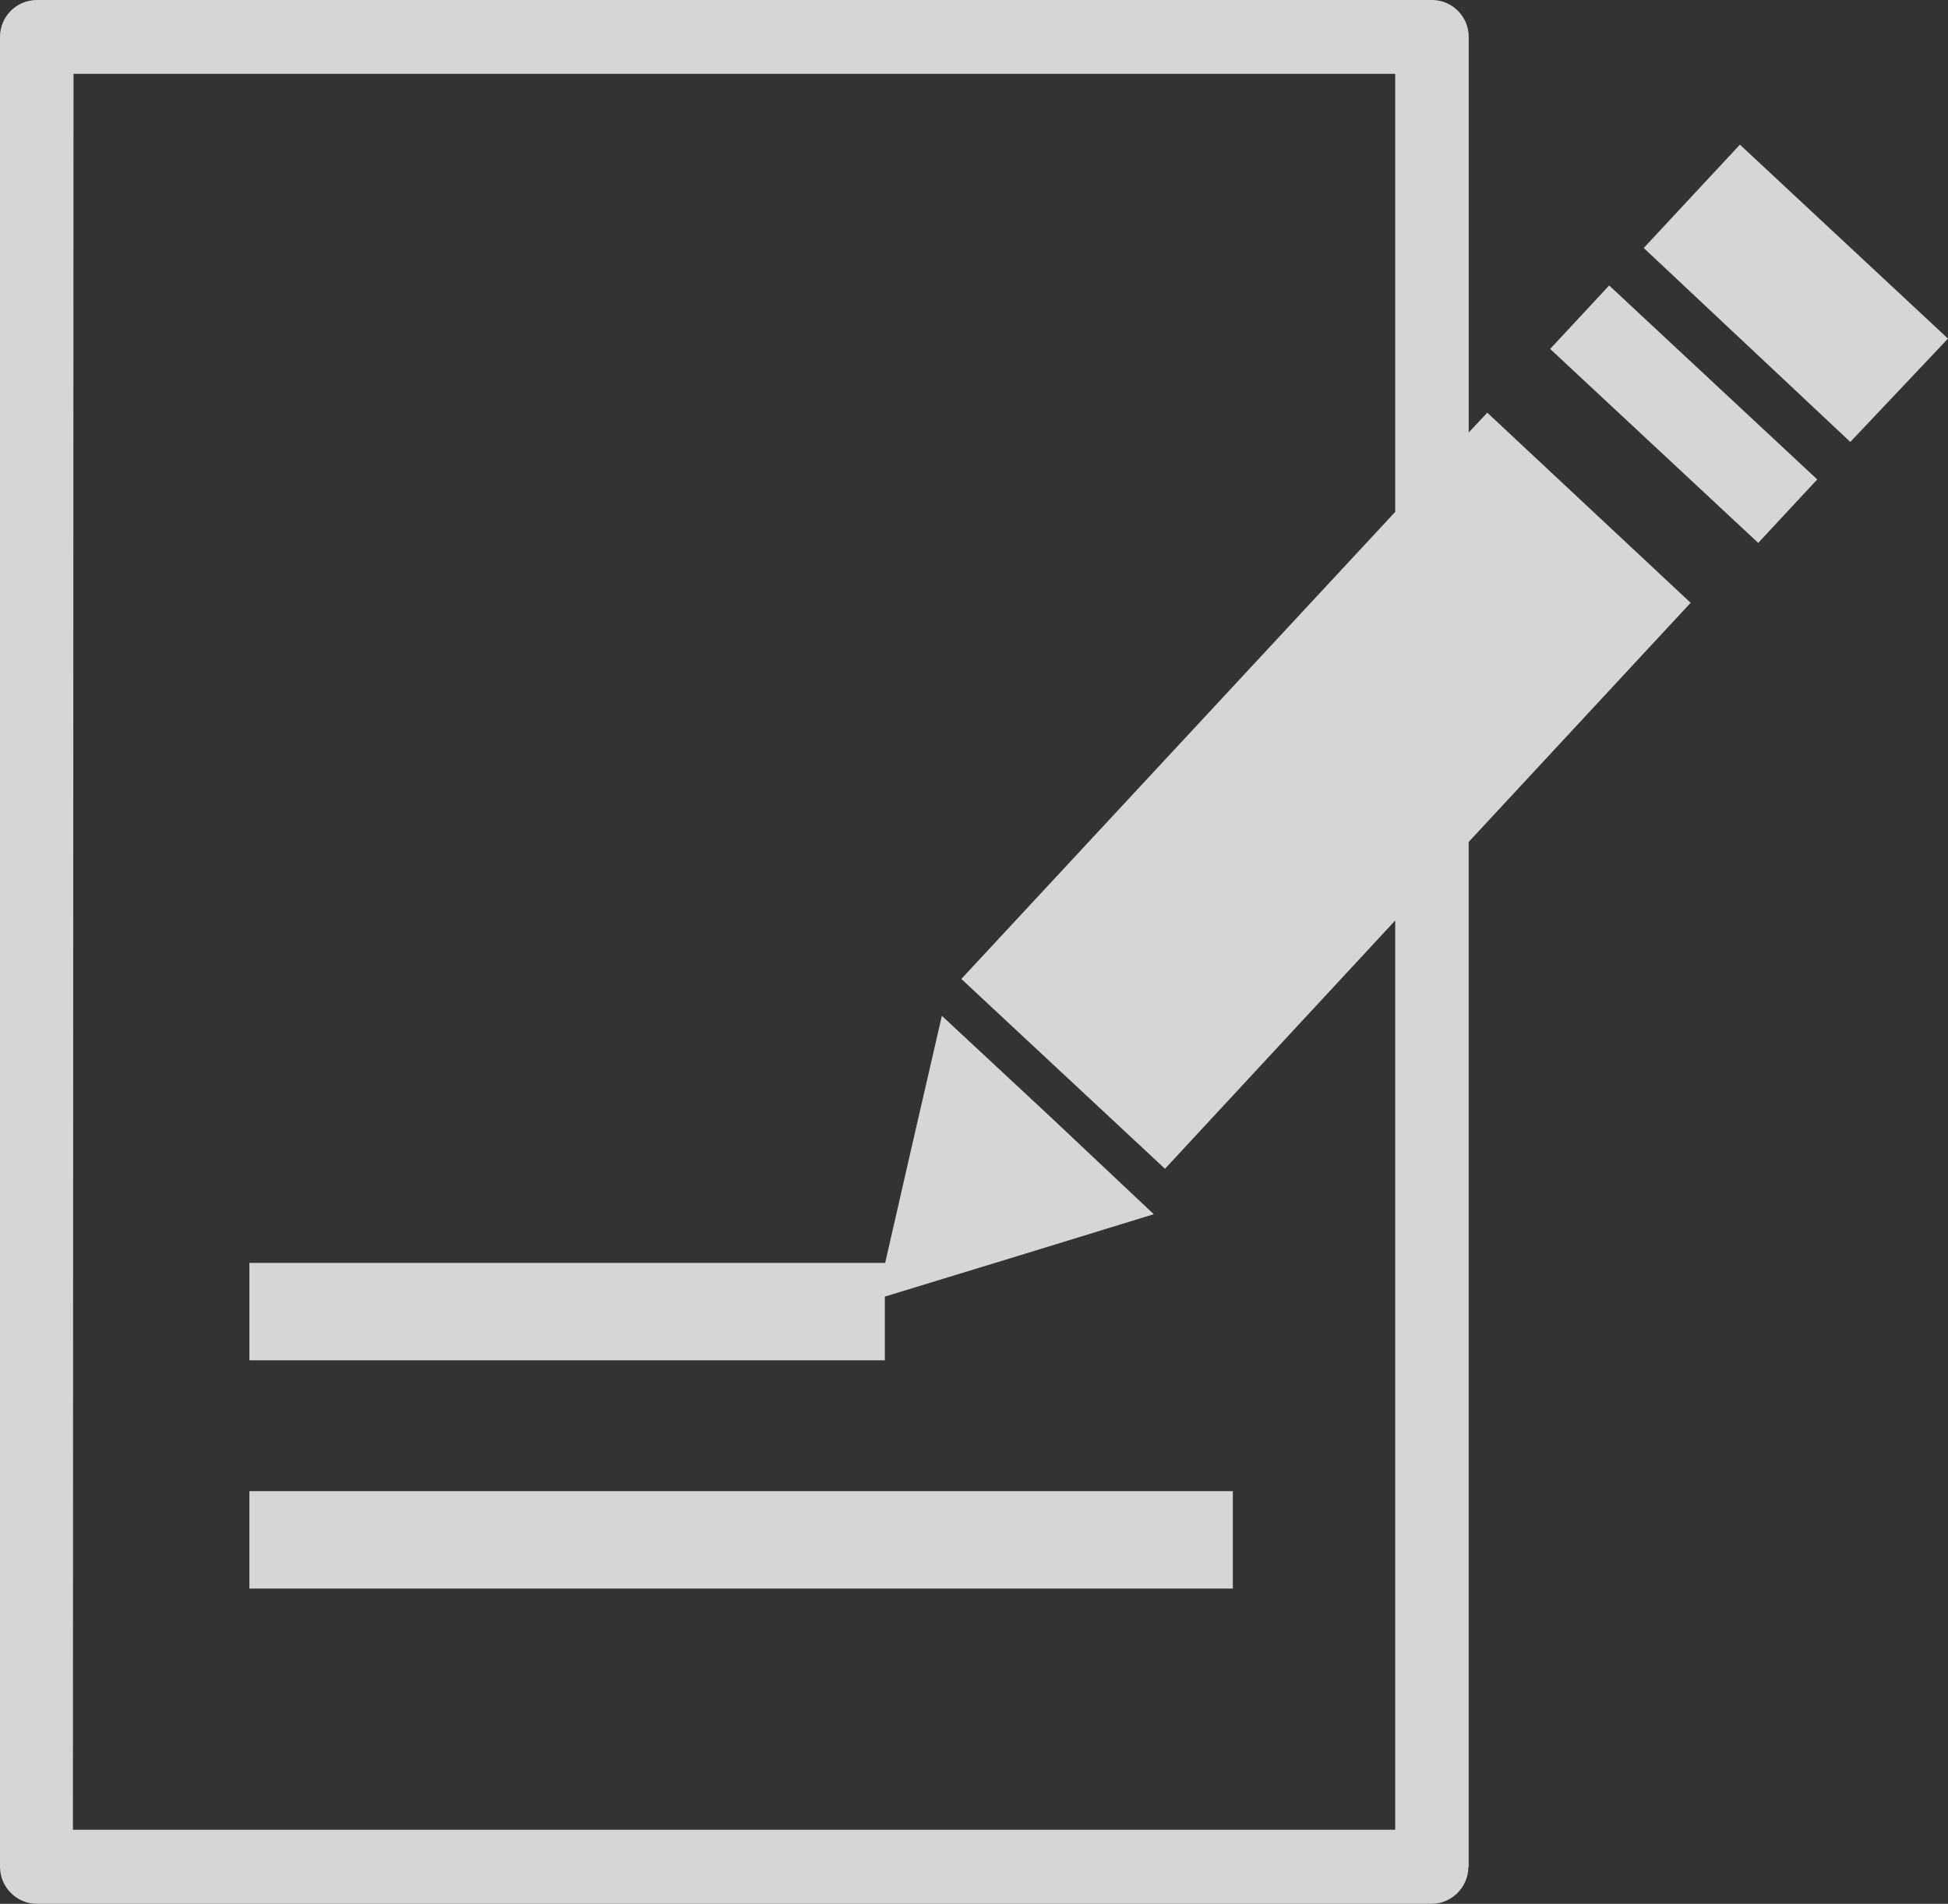 <?xml version="1.0" encoding="UTF-8"?>
<svg id="b" data-name="レイヤー 2" xmlns="http://www.w3.org/2000/svg" viewBox="0 0 59.441 58.081">
  <rect x="0" y="0" width="59.441" height="58.081" fill="#333333" stroke="none"/>
  <g id="c" data-name="ご依頼できること">
    <g id="d" data-name="グループ 285" opacity=".8">
      <g id="e" data-name="グループ 282">
        <path id="f" data-name="パス 632" d="M44.815,56.955v-31.27l6.773-7.295-6.205-5.8-.567.603V1.126c.001-.601-.471-1.097-1.072-1.126H1.117C.499.005-0.0.508 0,1.126H0v55.839c.01.613.504,1.107,1.117,1.117h42.572c.613-.01,1.107-.504,1.117-1.117M2.243,2.252h40.33v13.365l-13.239,14.248,6.214,5.791,7.025-7.574v27.739H2.225l.018-53.569Z" fill="#fff"/>
        <path id="g" data-name="パス 633" d="M27.001,39.555l3.981-1.216,4.224-1.297-3.233-3.044-3.233-3.008-.991,4.305-.739,3.233H7.61v2.972h19.39v-1.945Z" fill="#fff"/>
        <rect id="h" data-name="長方形 339" x="7.61" y="45.491" width="30.009" height="2.972" fill="#fff"/>
        <path id="i" data-name="パス 634" d="M59.441,10.33l-6.349-5.917-2.936,3.152,6.304,5.917,2.981-3.152Z" fill="#fff"/>
        <path id="j" data-name="パス 635" d="M55.451,14.626l-6.349-5.917-1.801,1.936,6.349,5.917,1.801-1.936Z" fill="#fff"/>
      </g>
    </g>
  </g>
</svg>